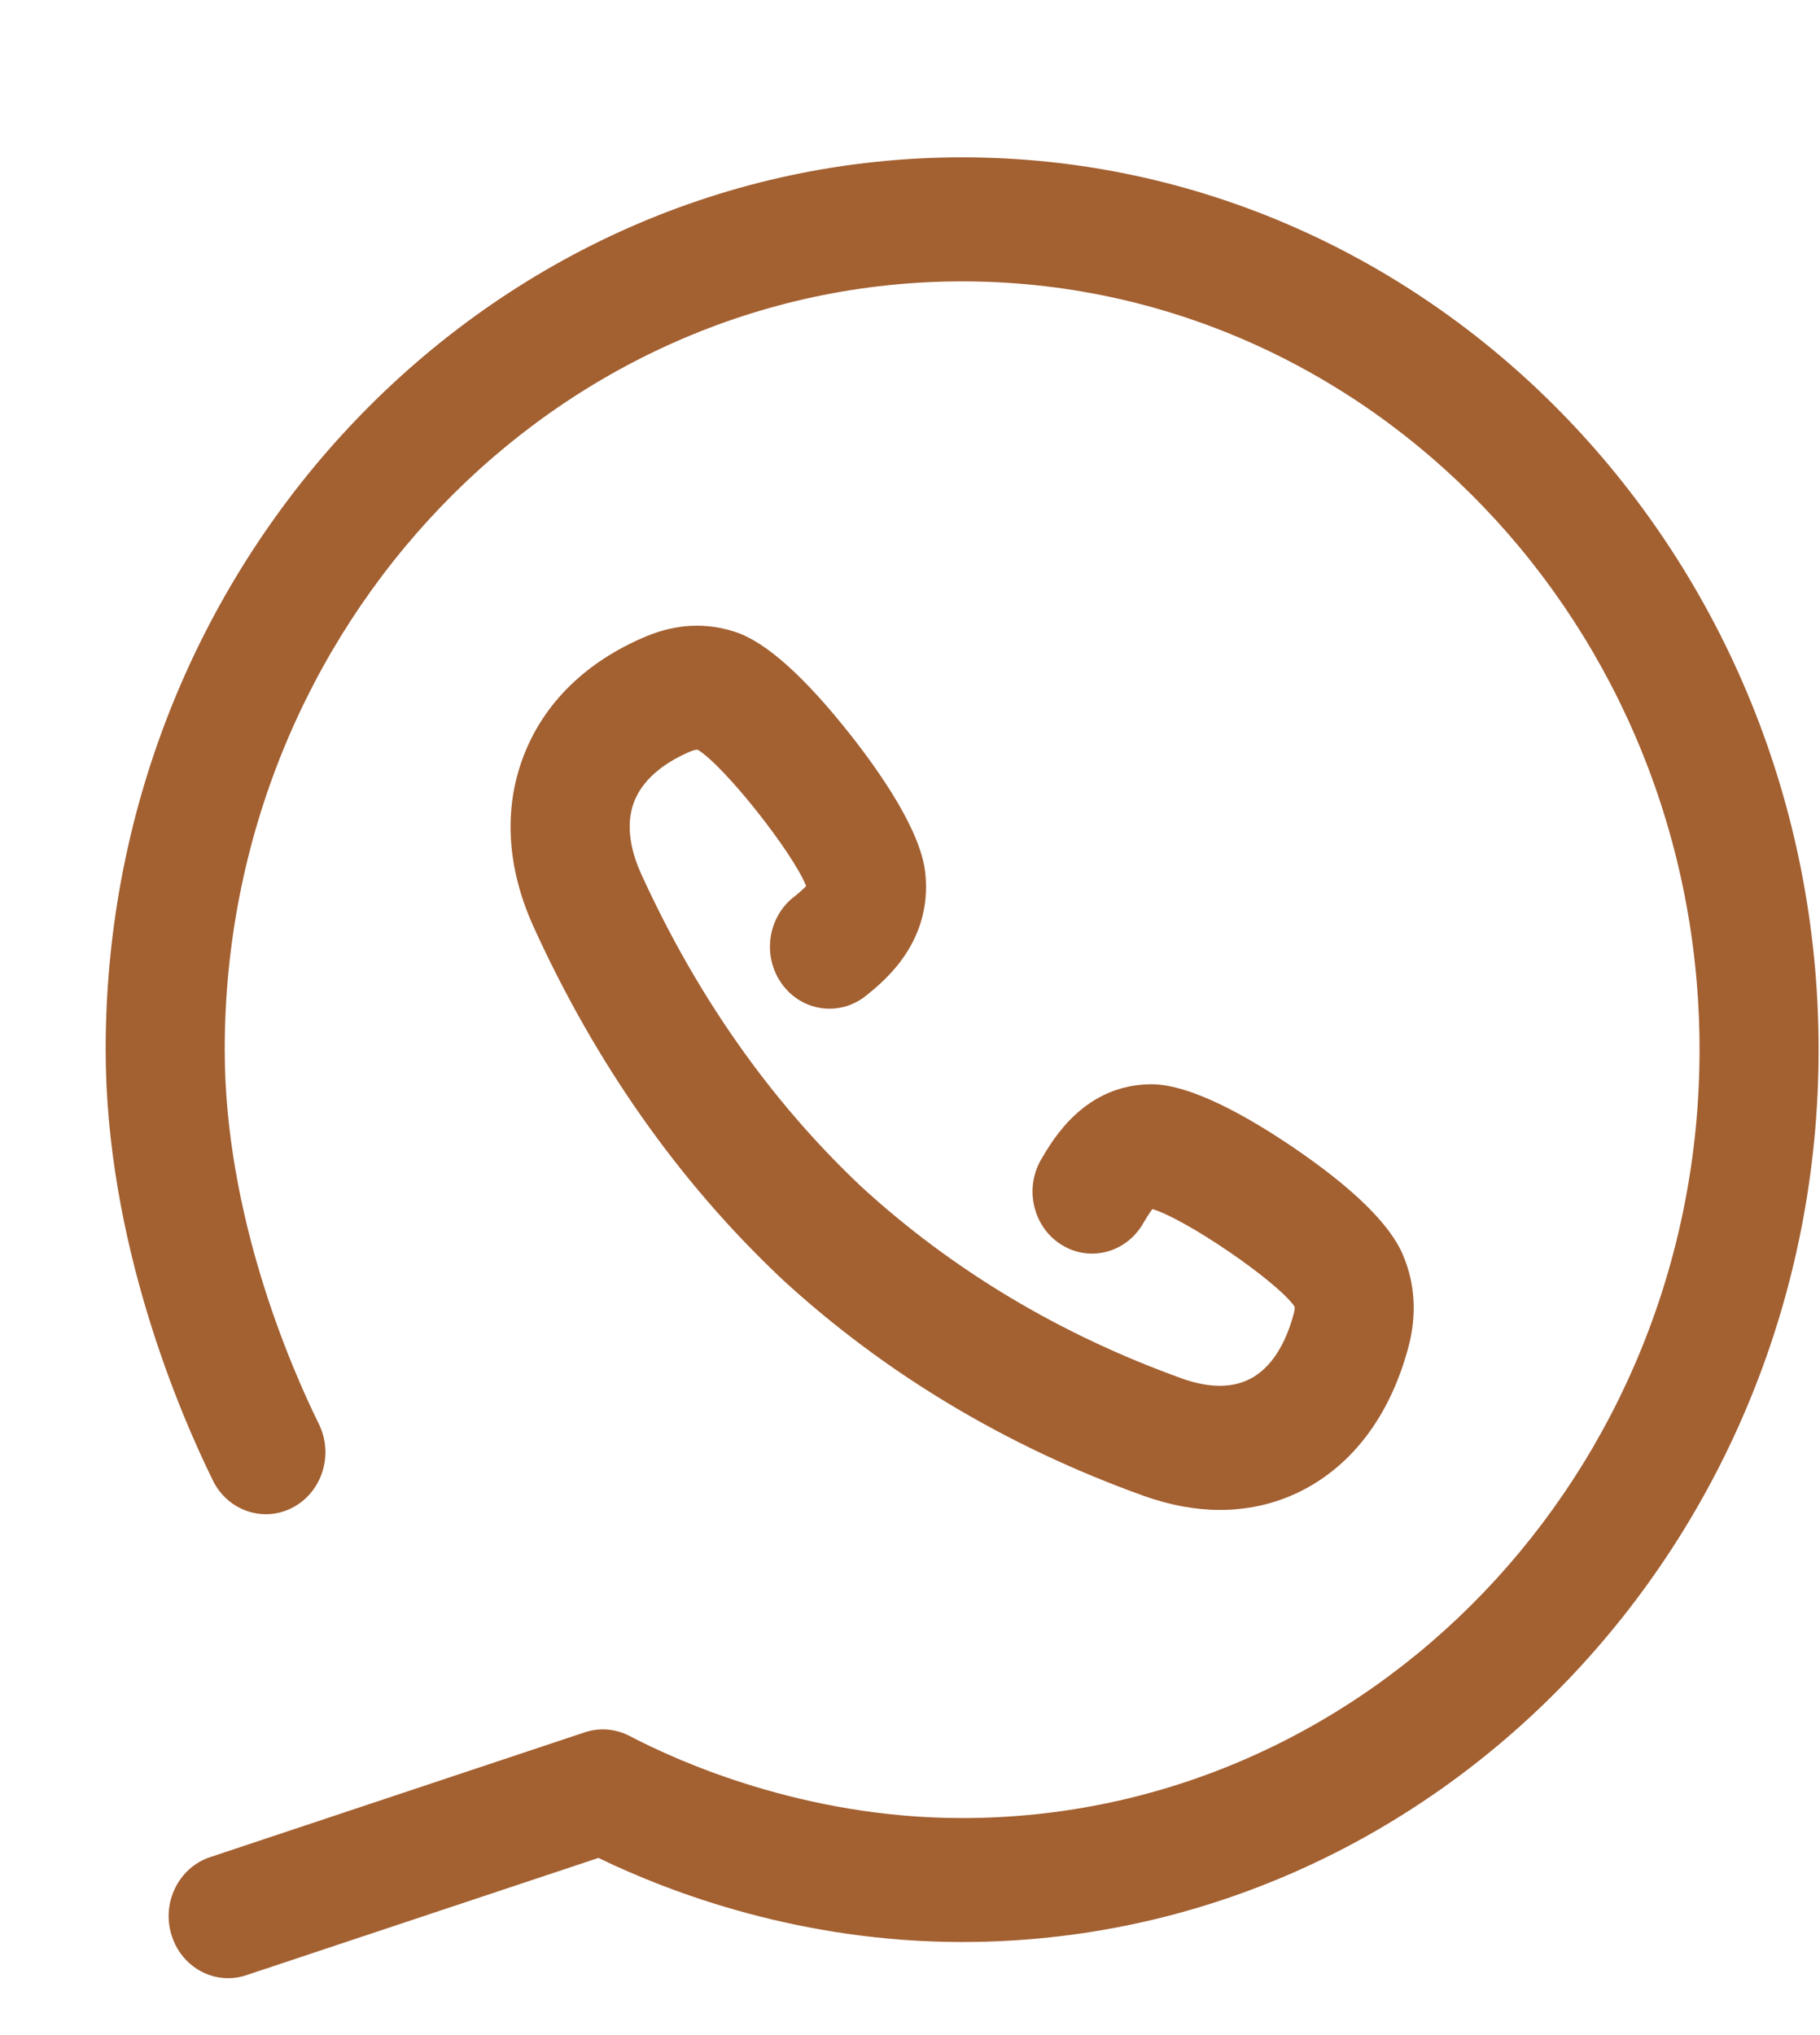 <svg width="17" height="19" viewBox="0 0 17 19" fill="none" xmlns="http://www.w3.org/2000/svg">
<path fill-rule="evenodd" clip-rule="evenodd" d="M8.987 1.469C4.576 1.469 0.987 5.206 0.987 9.8C0.987 11.598 1.688 13.212 1.989 13.823C2.129 14.107 2.465 14.219 2.737 14.073C3.011 13.927 3.118 13.578 2.978 13.294C2.714 12.758 2.099 11.345 2.099 9.8C2.099 5.845 5.189 2.627 8.987 2.627C12.785 2.627 15.875 5.845 15.875 9.8C15.875 13.756 12.785 16.974 8.987 16.974C7.501 16.974 6.321 16.438 5.882 16.208C5.752 16.14 5.602 16.127 5.463 16.173L1.962 17.339C1.67 17.436 1.508 17.762 1.602 18.066C1.677 18.312 1.896 18.469 2.131 18.469C2.187 18.469 2.244 18.46 2.3 18.441L5.59 17.346C6.278 17.679 7.49 18.131 8.987 18.131C13.398 18.131 16.987 14.394 16.987 9.8C16.987 5.206 13.398 1.469 8.987 1.469Z" fill="#A36031"/>
<path fill-rule="evenodd" clip-rule="evenodd" d="M7.409 8.379C7.166 8.574 7.12 8.938 7.307 9.191C7.494 9.445 7.843 9.492 8.087 9.298C8.257 9.161 8.71 8.799 8.643 8.152C8.603 7.767 8.242 7.239 7.947 6.864C7.514 6.315 7.149 5.989 6.862 5.898C6.592 5.811 6.317 5.825 6.041 5.939C5.476 6.174 5.076 6.565 4.887 7.068C4.702 7.557 4.735 8.105 4.984 8.653C5.564 9.928 6.339 11.029 7.288 11.926C7.292 11.93 7.296 11.933 7.299 11.937C8.262 12.823 9.4 13.505 10.684 13.966C10.928 14.053 11.167 14.097 11.396 14.097C11.685 14.097 11.959 14.028 12.207 13.892C12.666 13.64 12.995 13.183 13.157 12.571C13.235 12.274 13.218 11.987 13.106 11.72C12.986 11.431 12.635 11.088 12.063 10.701C11.673 10.438 11.13 10.123 10.756 10.123H10.755C10.133 10.125 9.837 10.633 9.725 10.825C9.566 11.098 9.65 11.455 9.913 11.62C10.175 11.786 10.517 11.698 10.676 11.425C10.72 11.349 10.748 11.309 10.765 11.288C11.079 11.383 11.919 11.955 12.091 12.196C12.094 12.209 12.095 12.228 12.085 12.263C12.03 12.47 11.917 12.742 11.689 12.867C11.475 12.985 11.221 12.934 11.046 12.872C9.903 12.462 8.893 11.857 8.041 11.075C8.041 11.074 8.041 11.074 8.04 11.074C7.197 10.278 6.507 9.297 5.988 8.157C5.909 7.982 5.833 7.725 5.921 7.491C6.015 7.241 6.263 7.094 6.453 7.014C6.486 7.001 6.504 6.999 6.518 7C6.767 7.152 7.405 7.958 7.53 8.272C7.512 8.292 7.477 8.326 7.409 8.379Z" fill="#A36031"/>
</svg>
